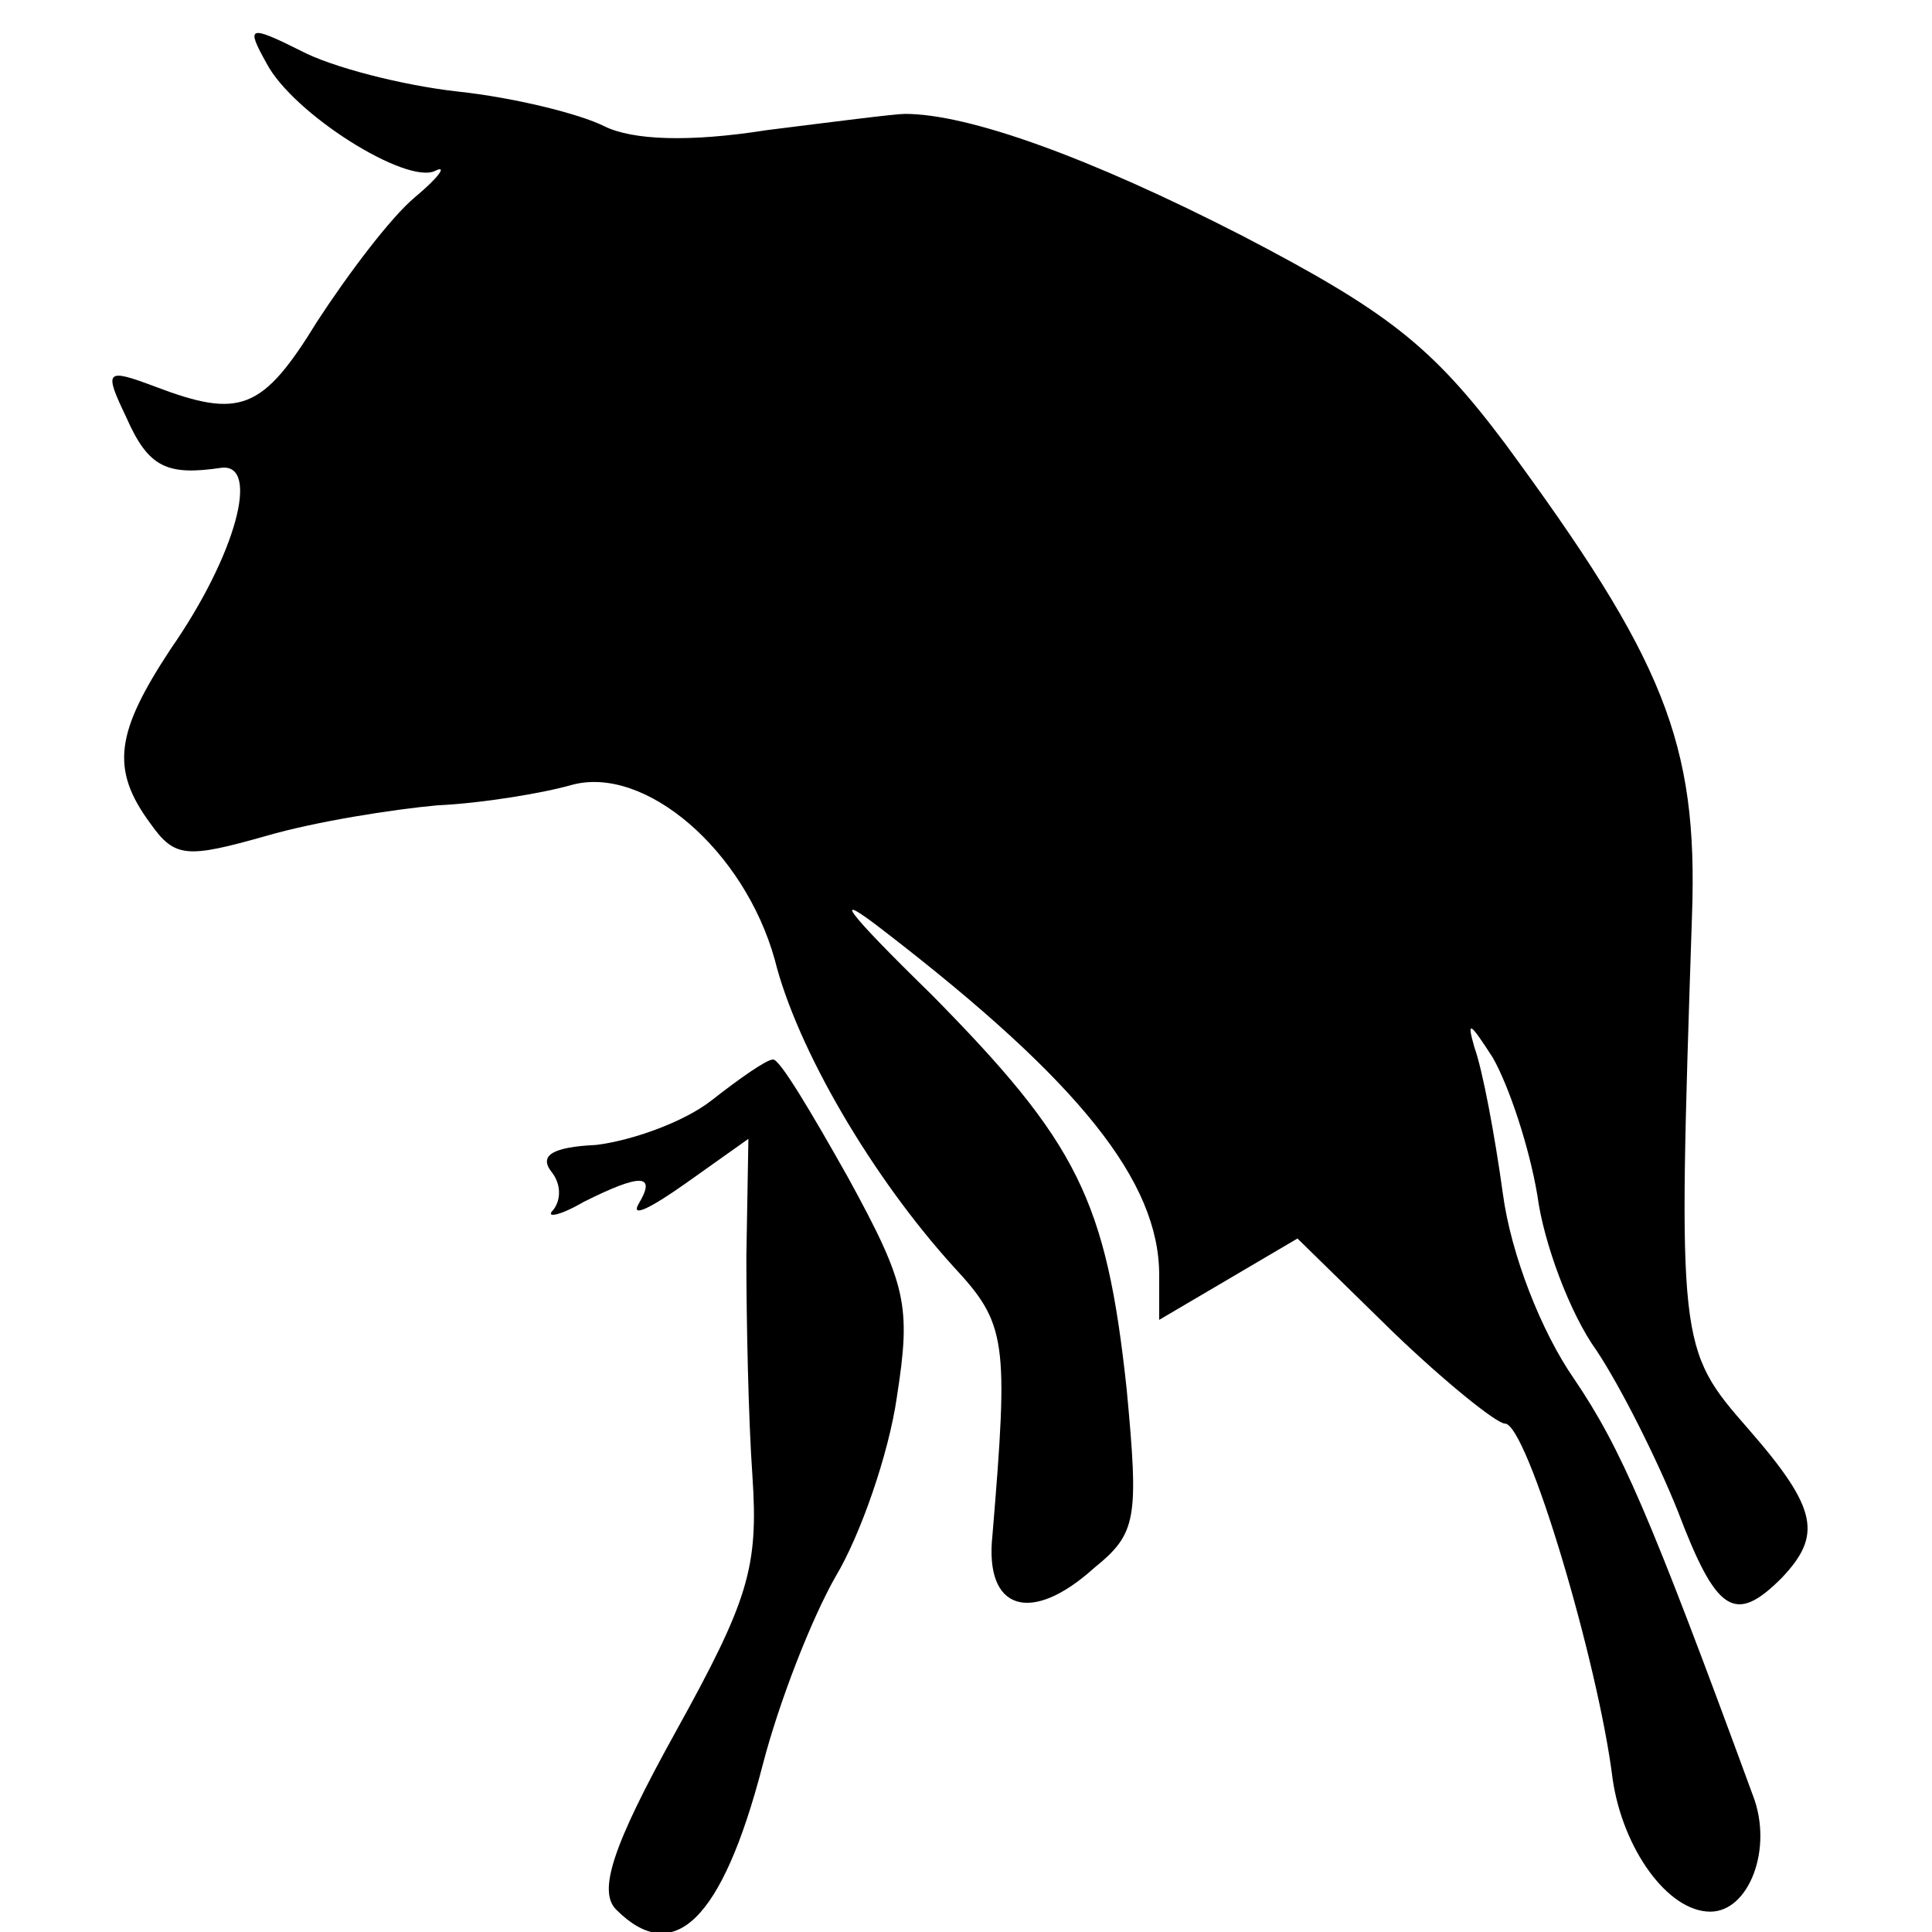 <?xml version="1.0" standalone="no"?>
<!DOCTYPE svg PUBLIC "-//W3C//DTD SVG 20010904//EN"
 "http://www.w3.org/TR/2001/REC-SVG-20010904/DTD/svg10.dtd">
<svg version="1.0" xmlns="http://www.w3.org/2000/svg"
 width="95pt" height="95pt" viewBox="0 0 95 95"
 preserveAspectRatio="xMidYMid meet">
<g transform="translate(0,95) scale(0.1,-0.1)"
fill="#000000" stroke="none">
<path d="M131 919 c13 -25 69 -60 83 -53 6 3 2 -3 -10 -13 -12 -10 -33 -38
-48 -61 -27 -44 -38 -48 -80 -32 -24 9 -25 8 -14 -15 11 -25 20 -29 47 -25 19
2 7 -43 -25 -89 -27 -41 -30 -59 -10 -86 12 -17 18 -17 57 -6 24 7 62 13 84
15 22 1 52 6 66 10 36 10 85 -32 100 -86 11 -44 48 -107 88 -151 26 -28 27
-36 19 -132 -4 -37 19 -44 50 -16 21 17 22 24 16 88 -10 93 -24 121 -96 194
-43 42 -50 52 -23 31 96 -74 135 -123 135 -169 l0 -22 34 20 34 20 47 -46 c26
-25 51 -45 55 -45 11 0 46 -118 53 -175 5 -34 27 -65 48 -65 19 0 31 31 21 57
-51 139 -65 171 -88 205 -16 23 -31 61 -35 91 -4 29 -10 61 -14 72 -4 14 -2
12 9 -5 8 -14 18 -44 22 -68 3 -23 16 -58 29 -76 12 -18 30 -54 40 -79 19 -50
28 -56 51 -33 20 21 18 34 -16 73 -35 40 -35 41 -28 253 3 85 -14 126 -92 232
-36 48 -58 65 -129 102 -76 39 -135 60 -166 60 -5 0 -36 -4 -68 -8 -38 -6 -66
-5 -80 2 -12 6 -44 14 -72 17 -27 3 -62 12 -77 20 -26 13 -27 12 -17 -6z"/>
<path d="M350 409 c-14 -11 -40 -20 -57 -22 -21 -1 -28 -5 -22 -13 5 -6 5 -14
1 -19 -4 -4 3 -3 15 4 28 14 36 14 27 -1 -4 -7 6 -2 23 10 l31 22 -1 -58 c0
-31 1 -80 3 -108 3 -45 -2 -61 -38 -126 -31 -56 -38 -78 -29 -87 28 -28 52 -6
72 71 8 31 24 72 36 93 12 20 26 60 30 88 7 45 5 55 -24 108 -18 32 -34 59
-37 58 -3 0 -16 -9 -30 -20z"/>
</g>
</svg>
